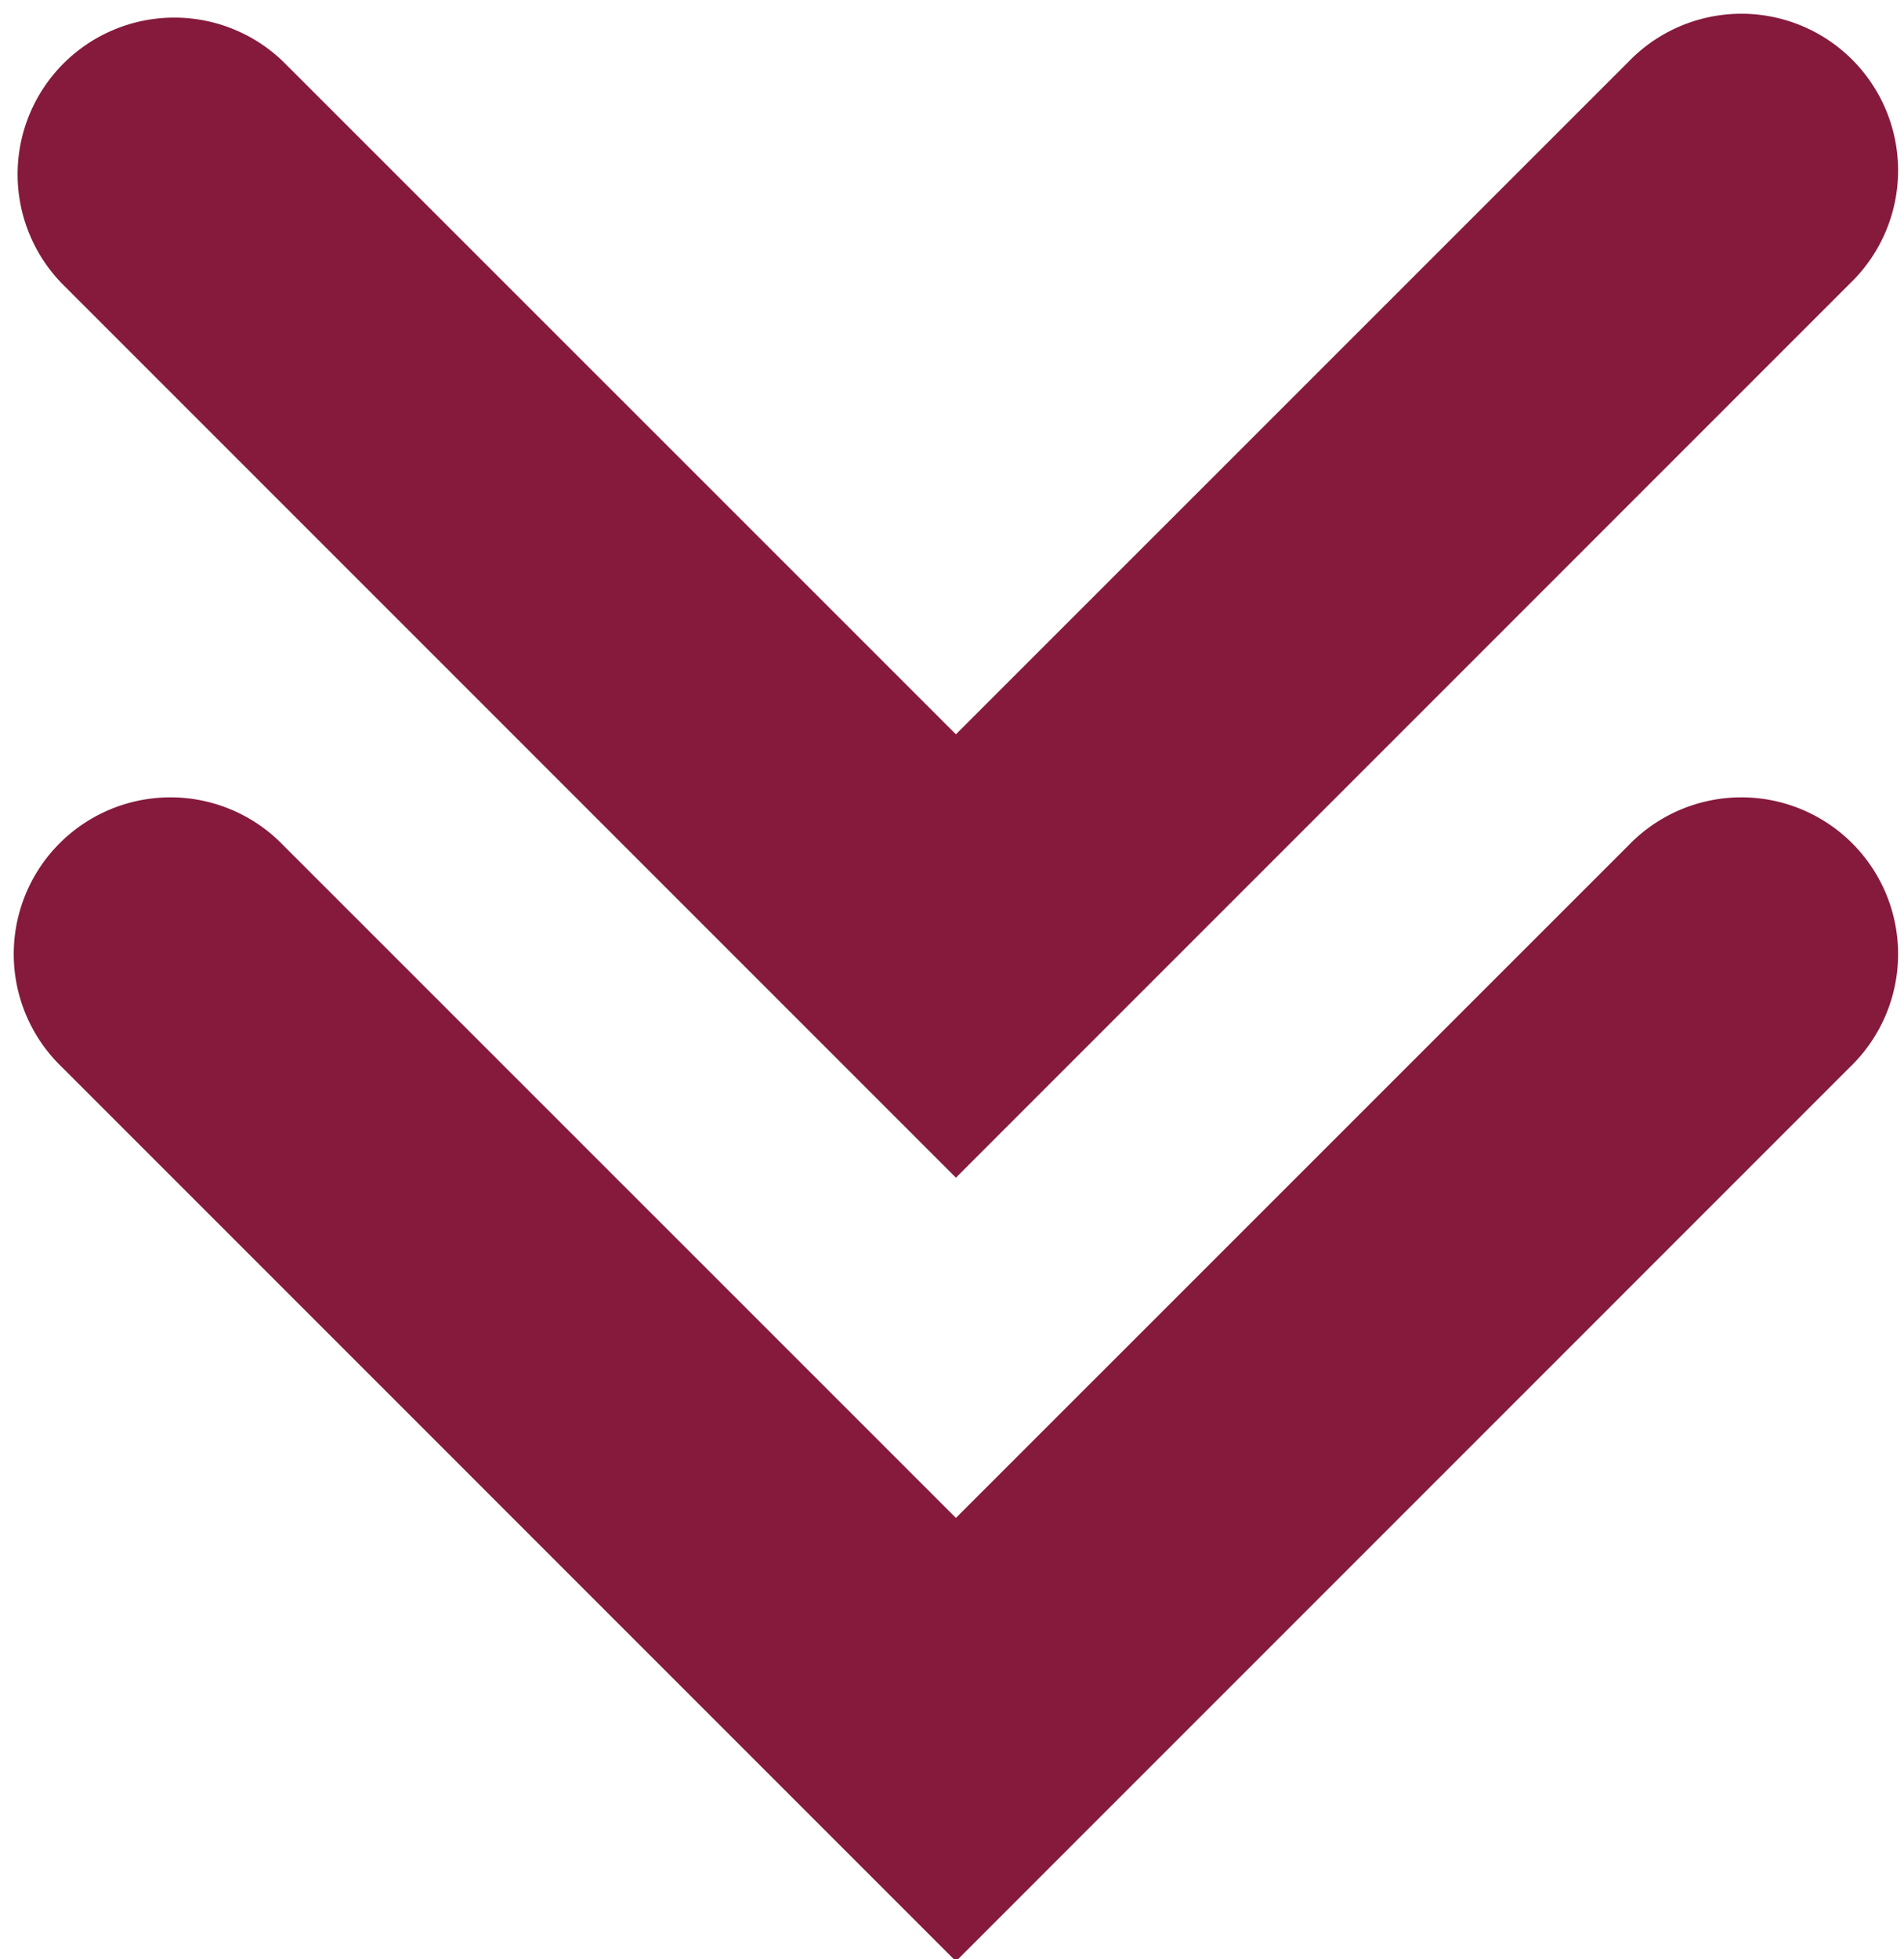 <?xml version="1.0" encoding="UTF-8" standalone="no"?><svg xmlns="http://www.w3.org/2000/svg" xmlns:xlink="http://www.w3.org/1999/xlink" fill="#851a3d" height="25" preserveAspectRatio="xMidYMid meet" version="1" viewBox="3.8 3.8 24.3 25.0" width="24.3" zoomAndPan="magnify"><g data-name="Layer 2" id="change1_1"><path d="M24.586,14.586,16,23.171,7.414,14.586a2,2,0,1,0-2.828,2.828L16,28.829,27.414,17.414a2,2,0,1,0-2.828-2.828Z" fill="inherit"/><path d="M16,18.829,27.414,7.414a2,2,0,1,0-2.828-2.828L16,13.171,7.414,4.586A2,2,0,0,0,4.586,7.414Z" fill="inherit"/></g></svg>